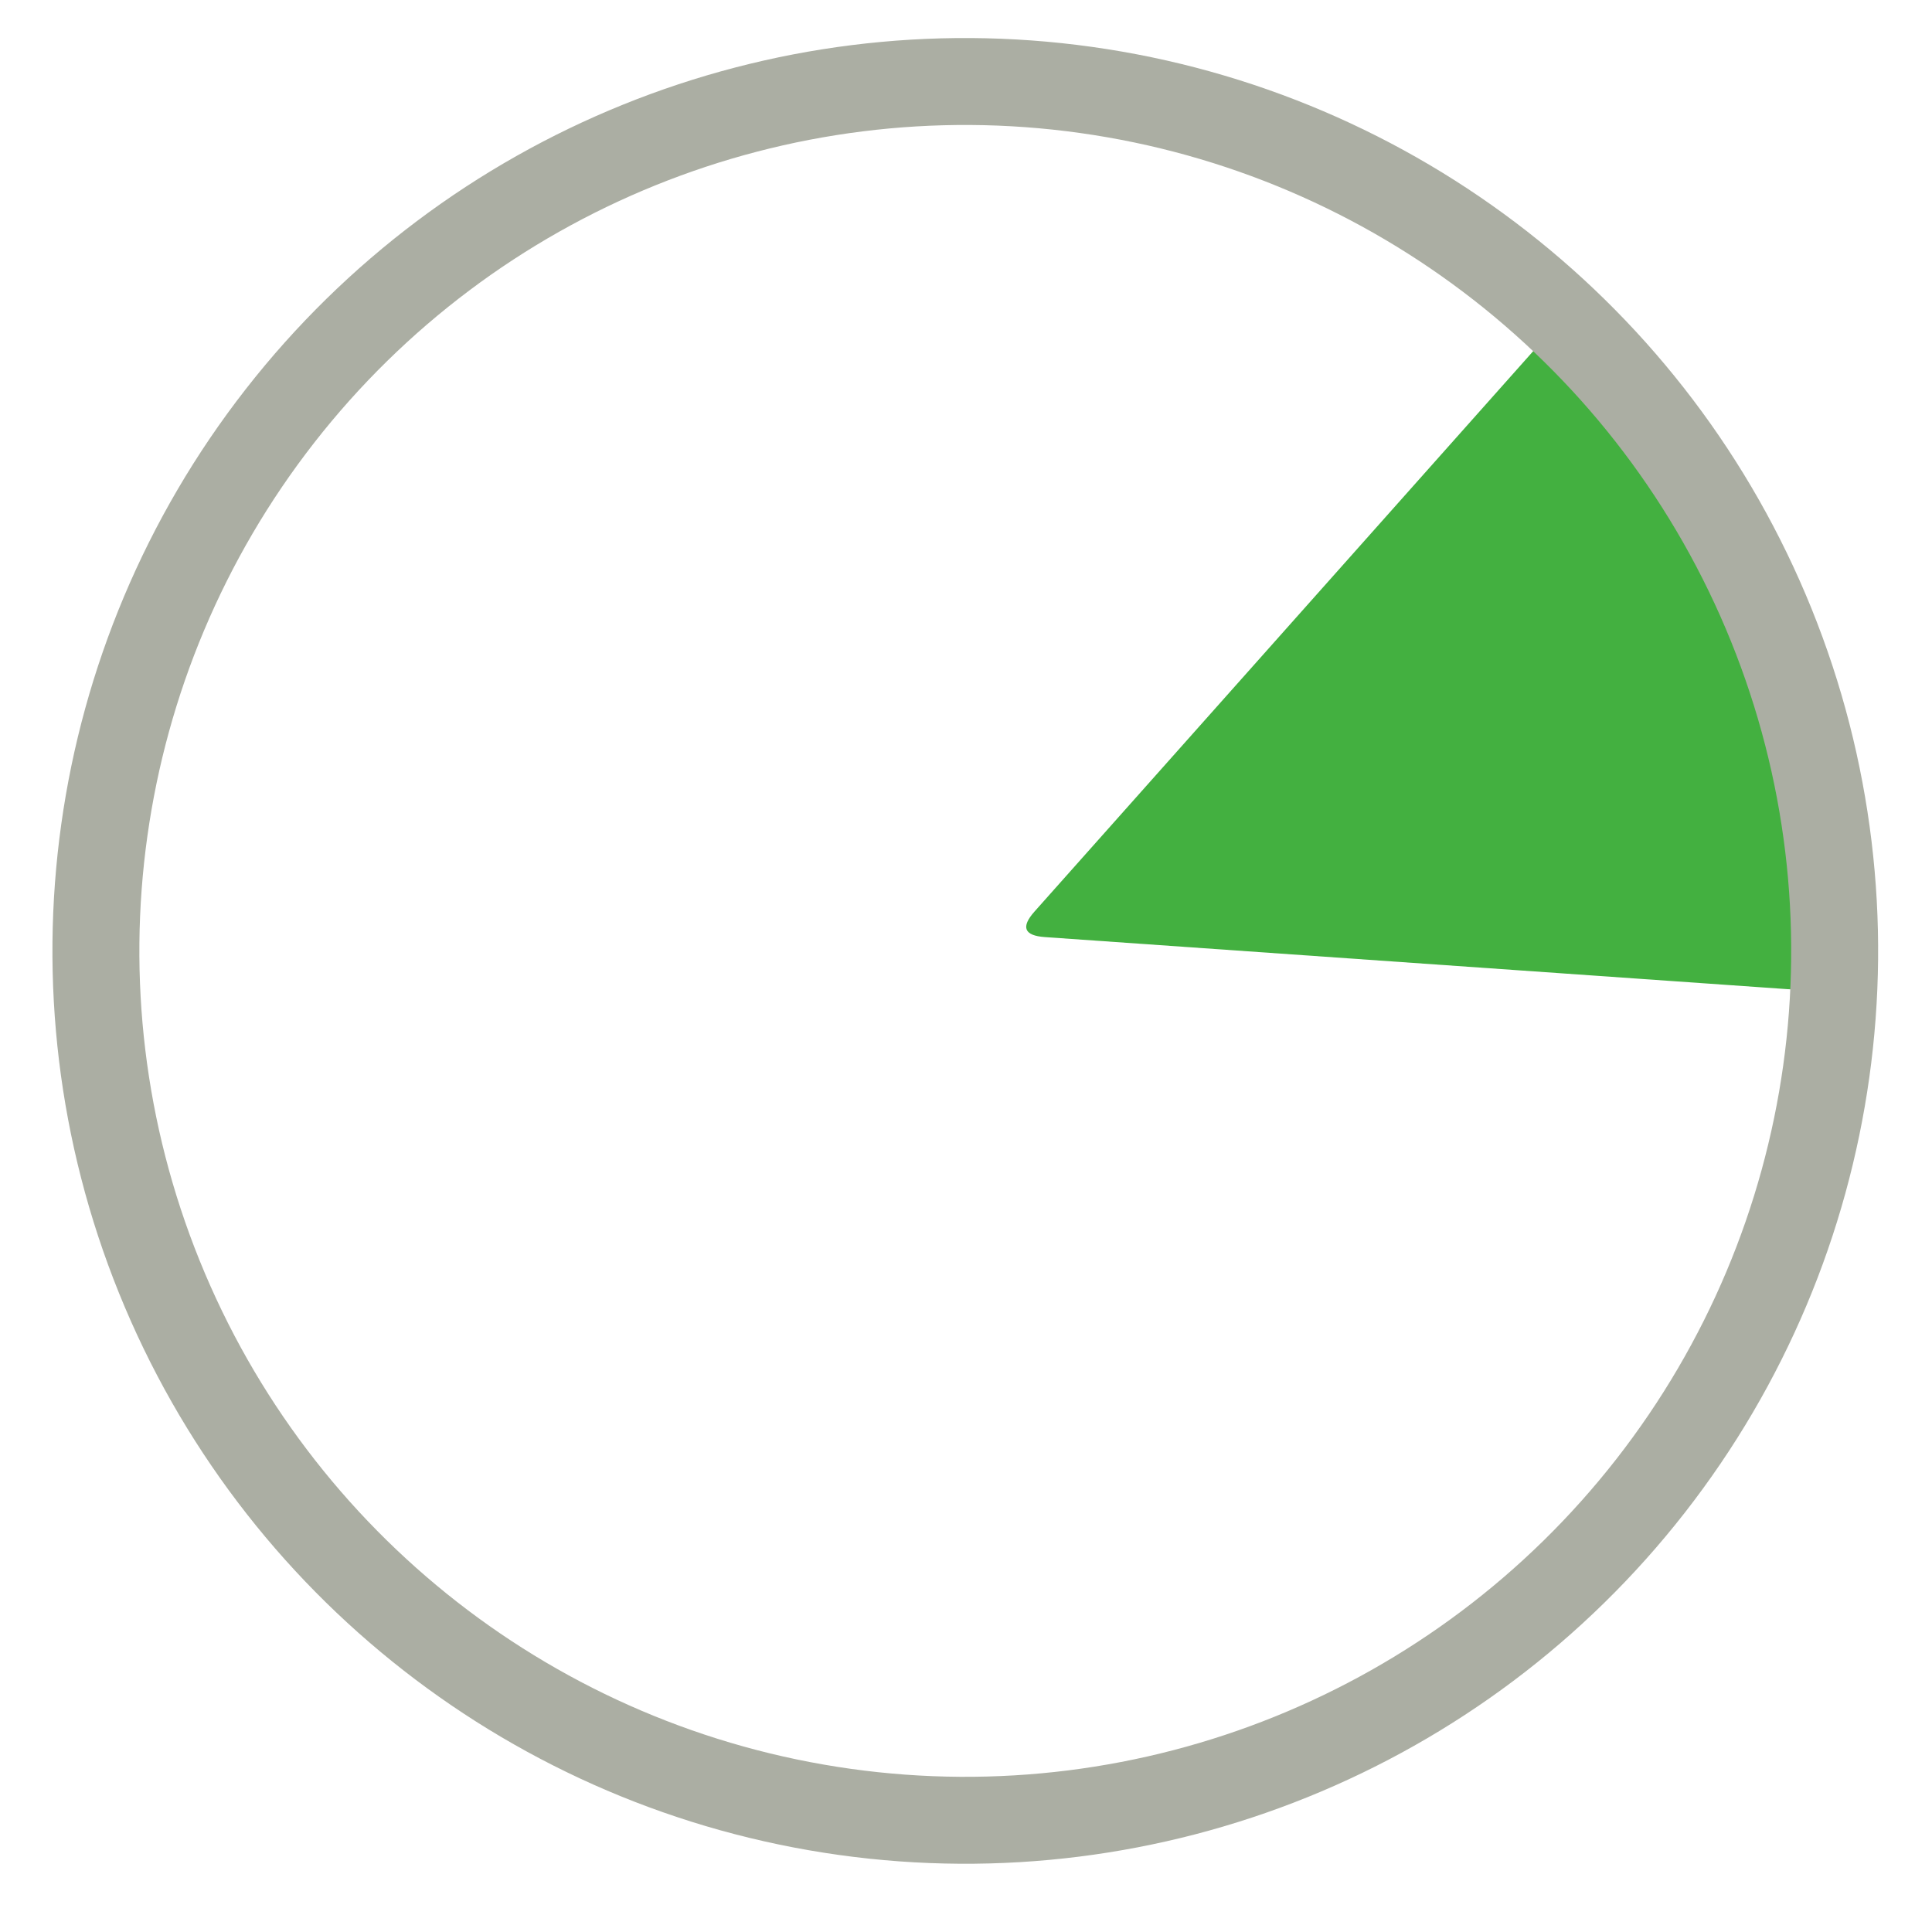 <?xml version="1.0" encoding="utf-8"?>
<svg viewBox="0 0 200 200" xmlns="http://www.w3.org/2000/svg" >
  <g transform="matrix(0.375, 0.927, -0.927, 0.375, 153.707, -31.047)">
    <path d="M -101.632 -90.242 Q -100.213 -93.146 -98.777 -90.242 L -61.764 -15.381 Q -60.328 -12.477 -63.183 -12.477 L -136.767 -12.477 Q -139.622 -12.477 -138.203 -15.381 Z" style="stroke-width: 0px; fill: rgb(67, 176, 64);" transform="matrix(-1, 0, 0, -1, 0, 0)"  />
    <circle style="stroke-width: 9px; paint-order: stroke; fill: rgba(219, 219, 219, 0); stroke: rgb(171, 174, 163);" cx="-100" cy="-100" r="90" transform="matrix(0, 1, -1, 0, -0.132, 198.416)"/>
  </g>
</svg>